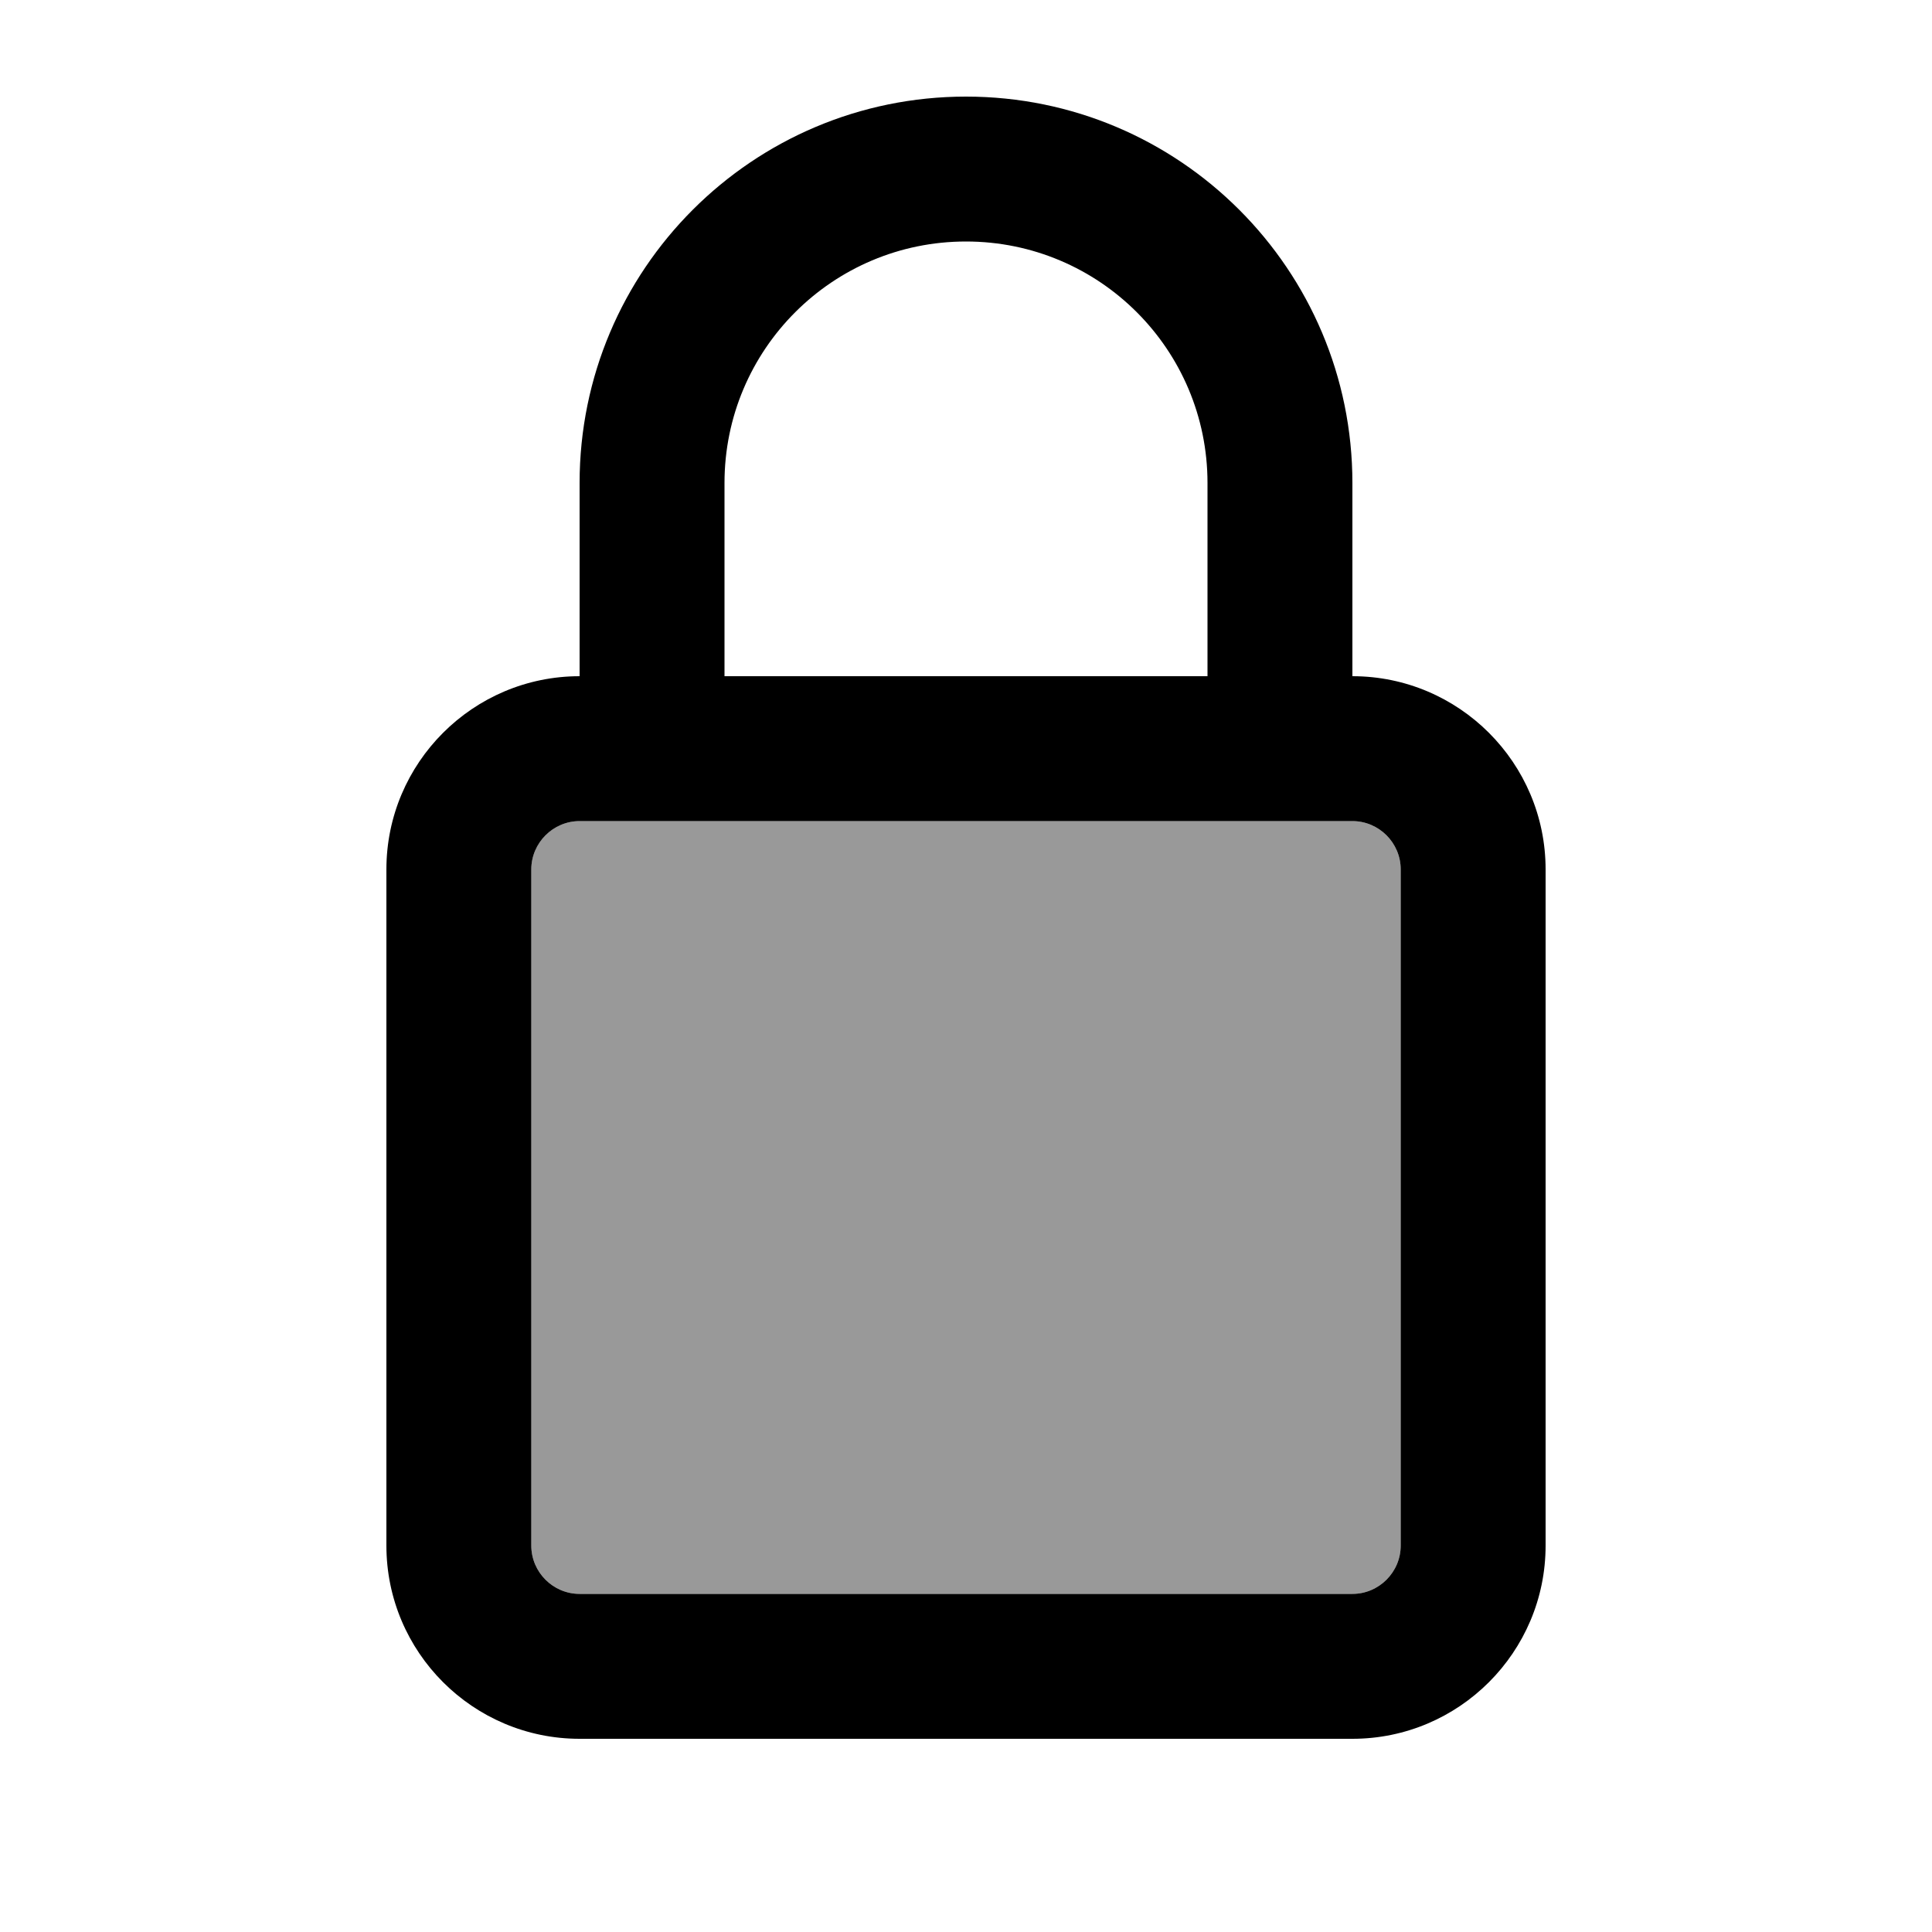 <svg xmlns="http://www.w3.org/2000/svg" viewBox="0 0 640 640"><!--! Font Awesome Pro 7.1.0 by @fontawesome - https://fontawesome.com License - https://fontawesome.com/license (Commercial License) Copyright 2025 Fonticons, Inc. --><path opacity=".4" fill="currentColor" d="M176 288L176 512C176 520.8 183.2 528 192 528L448 528C456.8 528 464 520.8 464 512L464 288C464 279.2 456.8 272 448 272C432 272 416 272 400 272C274.7 272 205.3 272 192 272C183.2 272 176 279.1 176 288z"/><path fill="currentColor" d="M240 160L240 224L400 224L400 160C400 115.8 364.2 80 320 80C275.8 80 240 115.8 240 160zM192 224L192 160C192 89.3 249.3 32 320 32C390.7 32 448 89.3 448 160L448 224C483.3 224 512 252.7 512 288L512 512C512 547.3 483.3 576 448 576L192 576C156.7 576 128 547.3 128 512L128 288C128 252.7 156.7 224 192 224zM400 272L240 272L240 272L192 272L192 272C183.2 272 176 279.2 176 288L176 512C176 520.8 183.2 528 192 528L448 528C456.8 528 464 520.8 464 512L464 288C464 279.2 456.8 272 448 272L448 272L400 272L400 272z"/></svg>